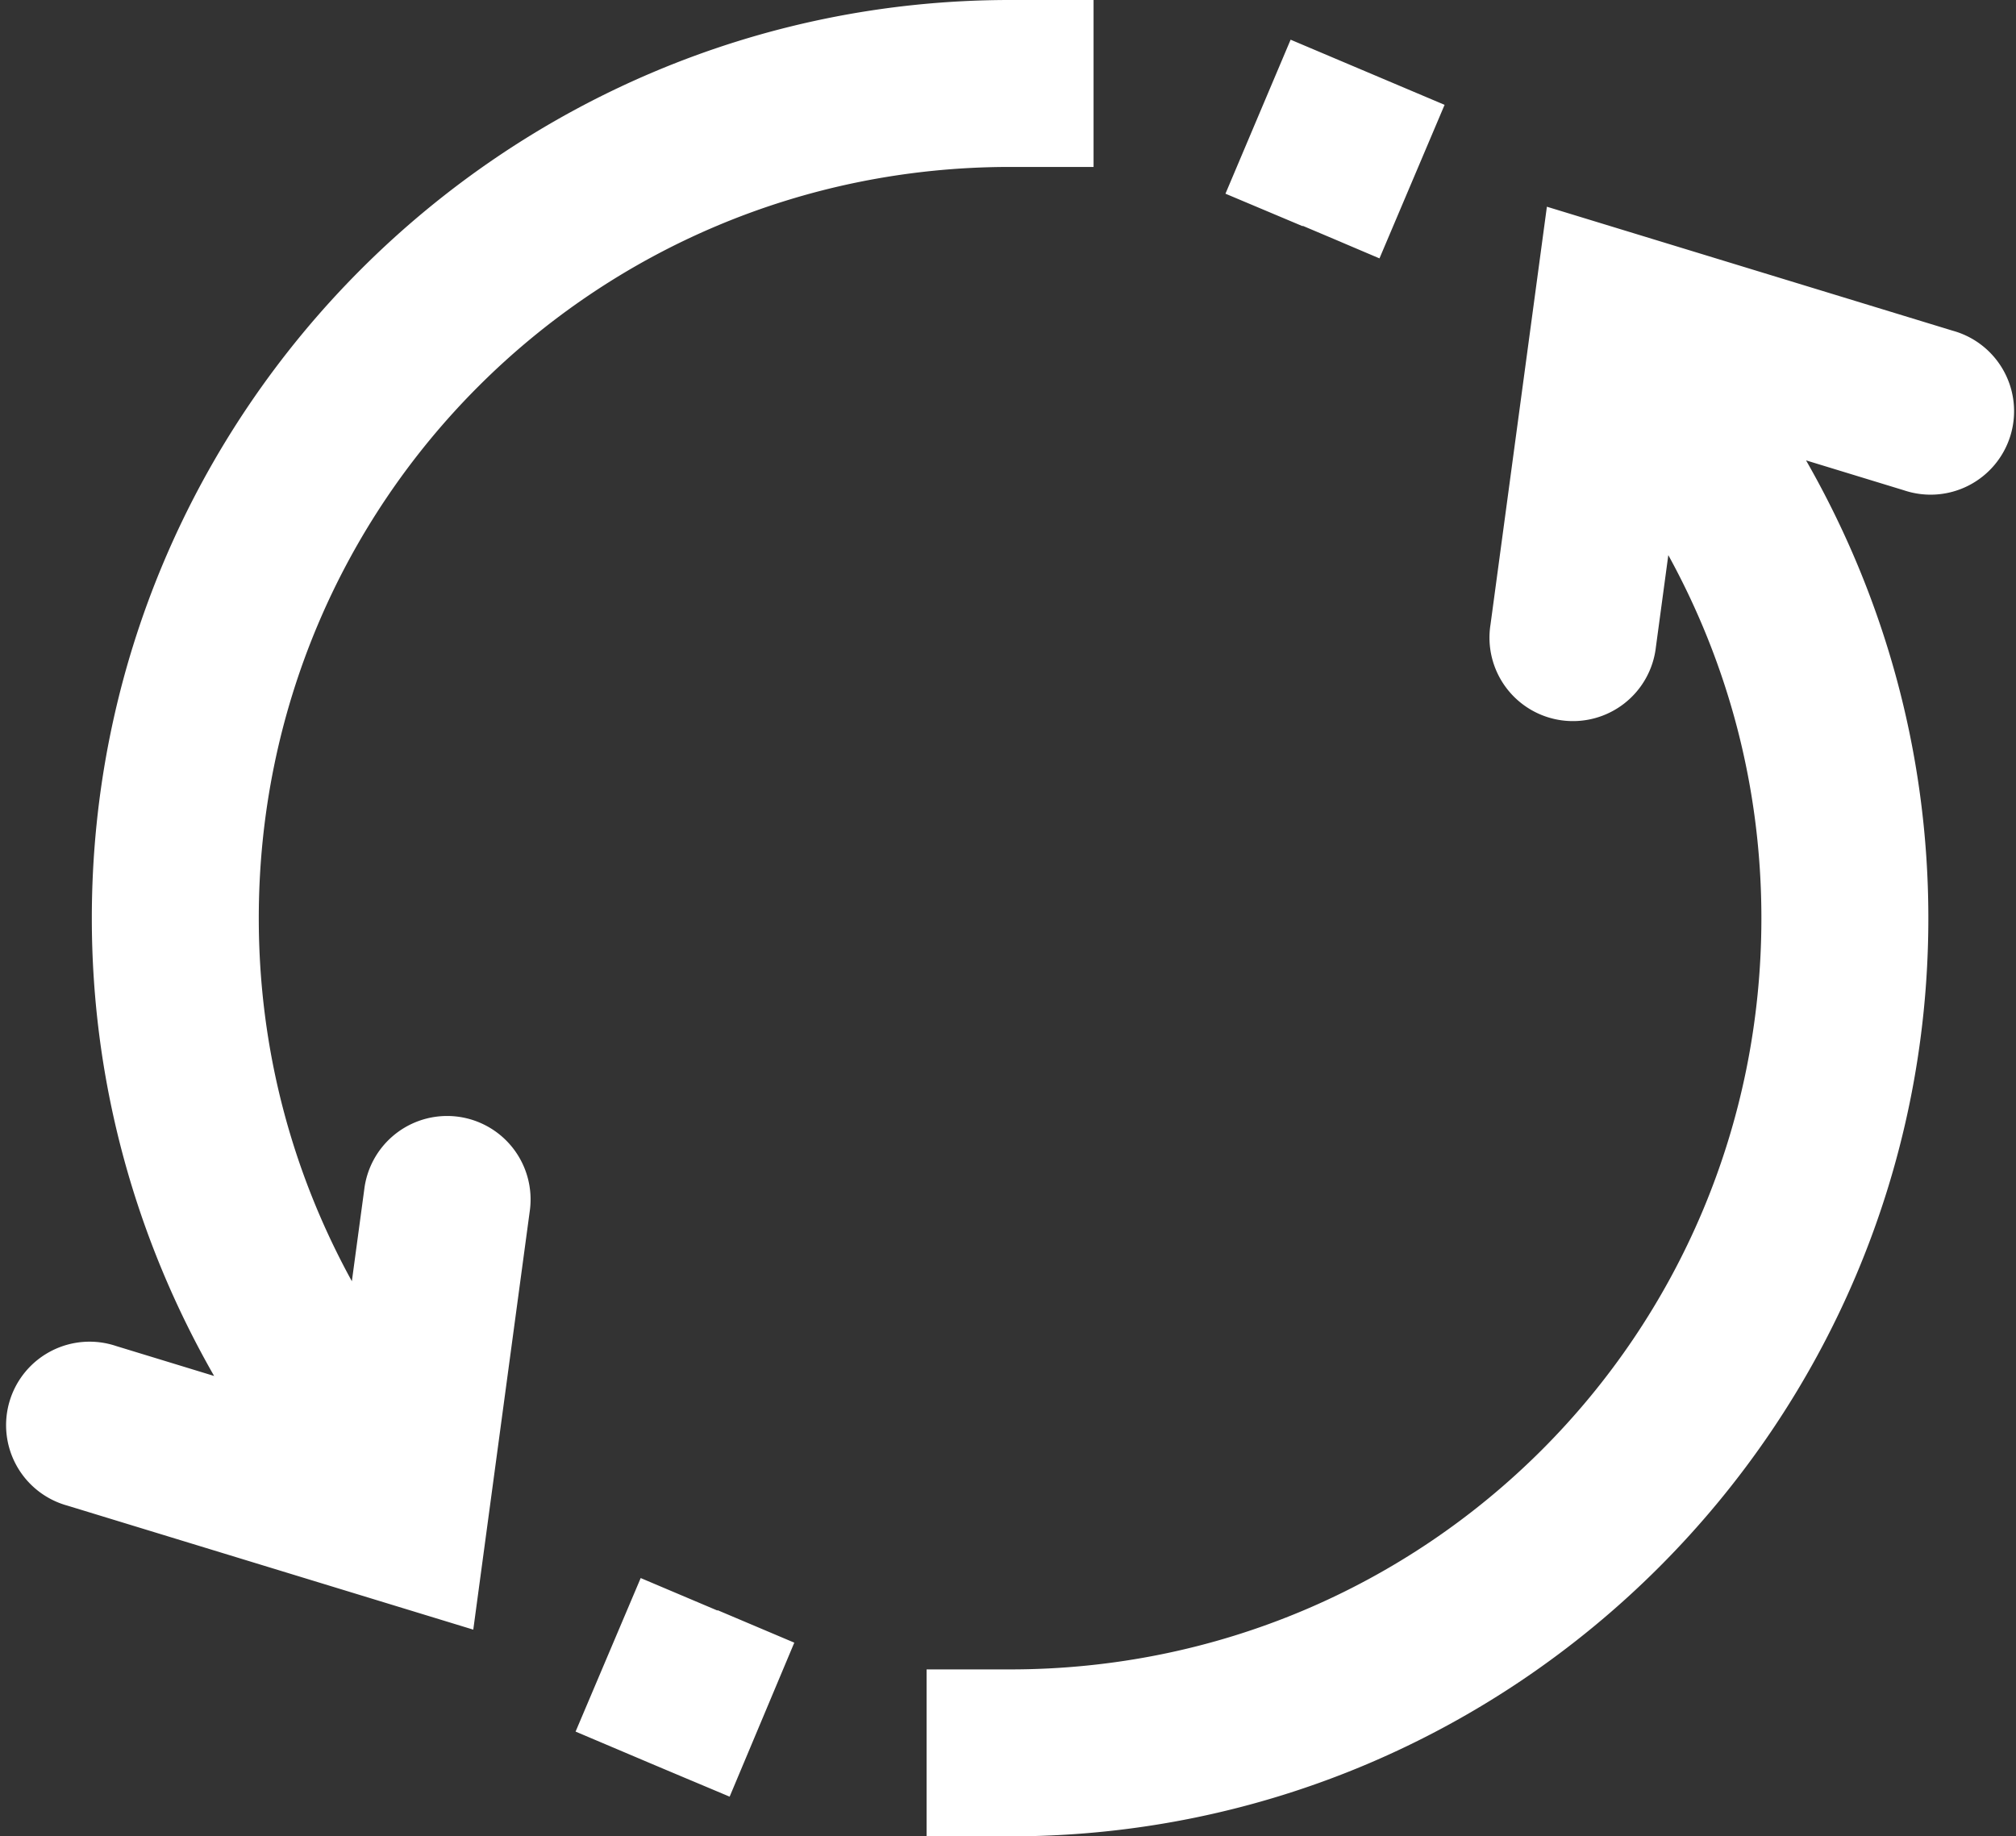 <?xml version="1.0" encoding="UTF-8" standalone="no"?><svg xmlns="http://www.w3.org/2000/svg" xmlns:xlink="http://www.w3.org/1999/xlink" fill="#ffffff" height="44" preserveAspectRatio="xMidYMid meet" version="1" viewBox="0.8 3.0 48.3 44.0" width="48.3" zoomAndPan="magnify"><rect x="0.8" y="3.0" width="48.3" height="44.0" fill="#333333" stroke="none"/><g id="change1_1"><path d="M 25 3 C 12.868 3 3 12.868 3 25 C 3 29.006 4.081 32.739 5.93 35.969 L 3.584 35.252 A 2 2 0 1 0 2.416 39.076 L 12.139 42.047 L 13.49 32.035 A 2 2 0 0 0 11.551 29.74 A 2 2 0 0 0 9.527 31.5 L 9.23 33.699 C 7.817 31.126 7 28.181 7 25 C 7 15.026 15.026 7 25 7 L 27 7 L 27 3 L 25 3 z M 31.721 3.951 L 30.16 7.641 L 32.01 8.42 L 32.01 8.41 C 33.85 9.189 32.011 8.41 33.85 9.191 L 35.41 5.512 L 31.721 3.951 z M 37.861 7.953 L 36.51 17.965 A 2 2 0 1 0 40.473 18.5 L 40.77 16.301 C 42.183 18.874 43 21.819 43 25 C 43 34.974 34.974 43 25 43 L 23 43 L 23 47 L 25 47 C 37.132 47 47 37.132 47 25 C 47 20.994 45.919 17.261 44.07 14.031 L 46.416 14.748 A 2 2 0 1 0 47.584 10.924 L 37.861 7.953 z M 16.15 40.811 L 14.59 44.49 L 16.43 45.27 C 18.28 46.05 16.43 45.27 18.281 46.049 L 19.83 42.359 L 17.99 41.58 L 17.99 41.59 L 16.15 40.811 z" fill="inherit"/></g></svg>